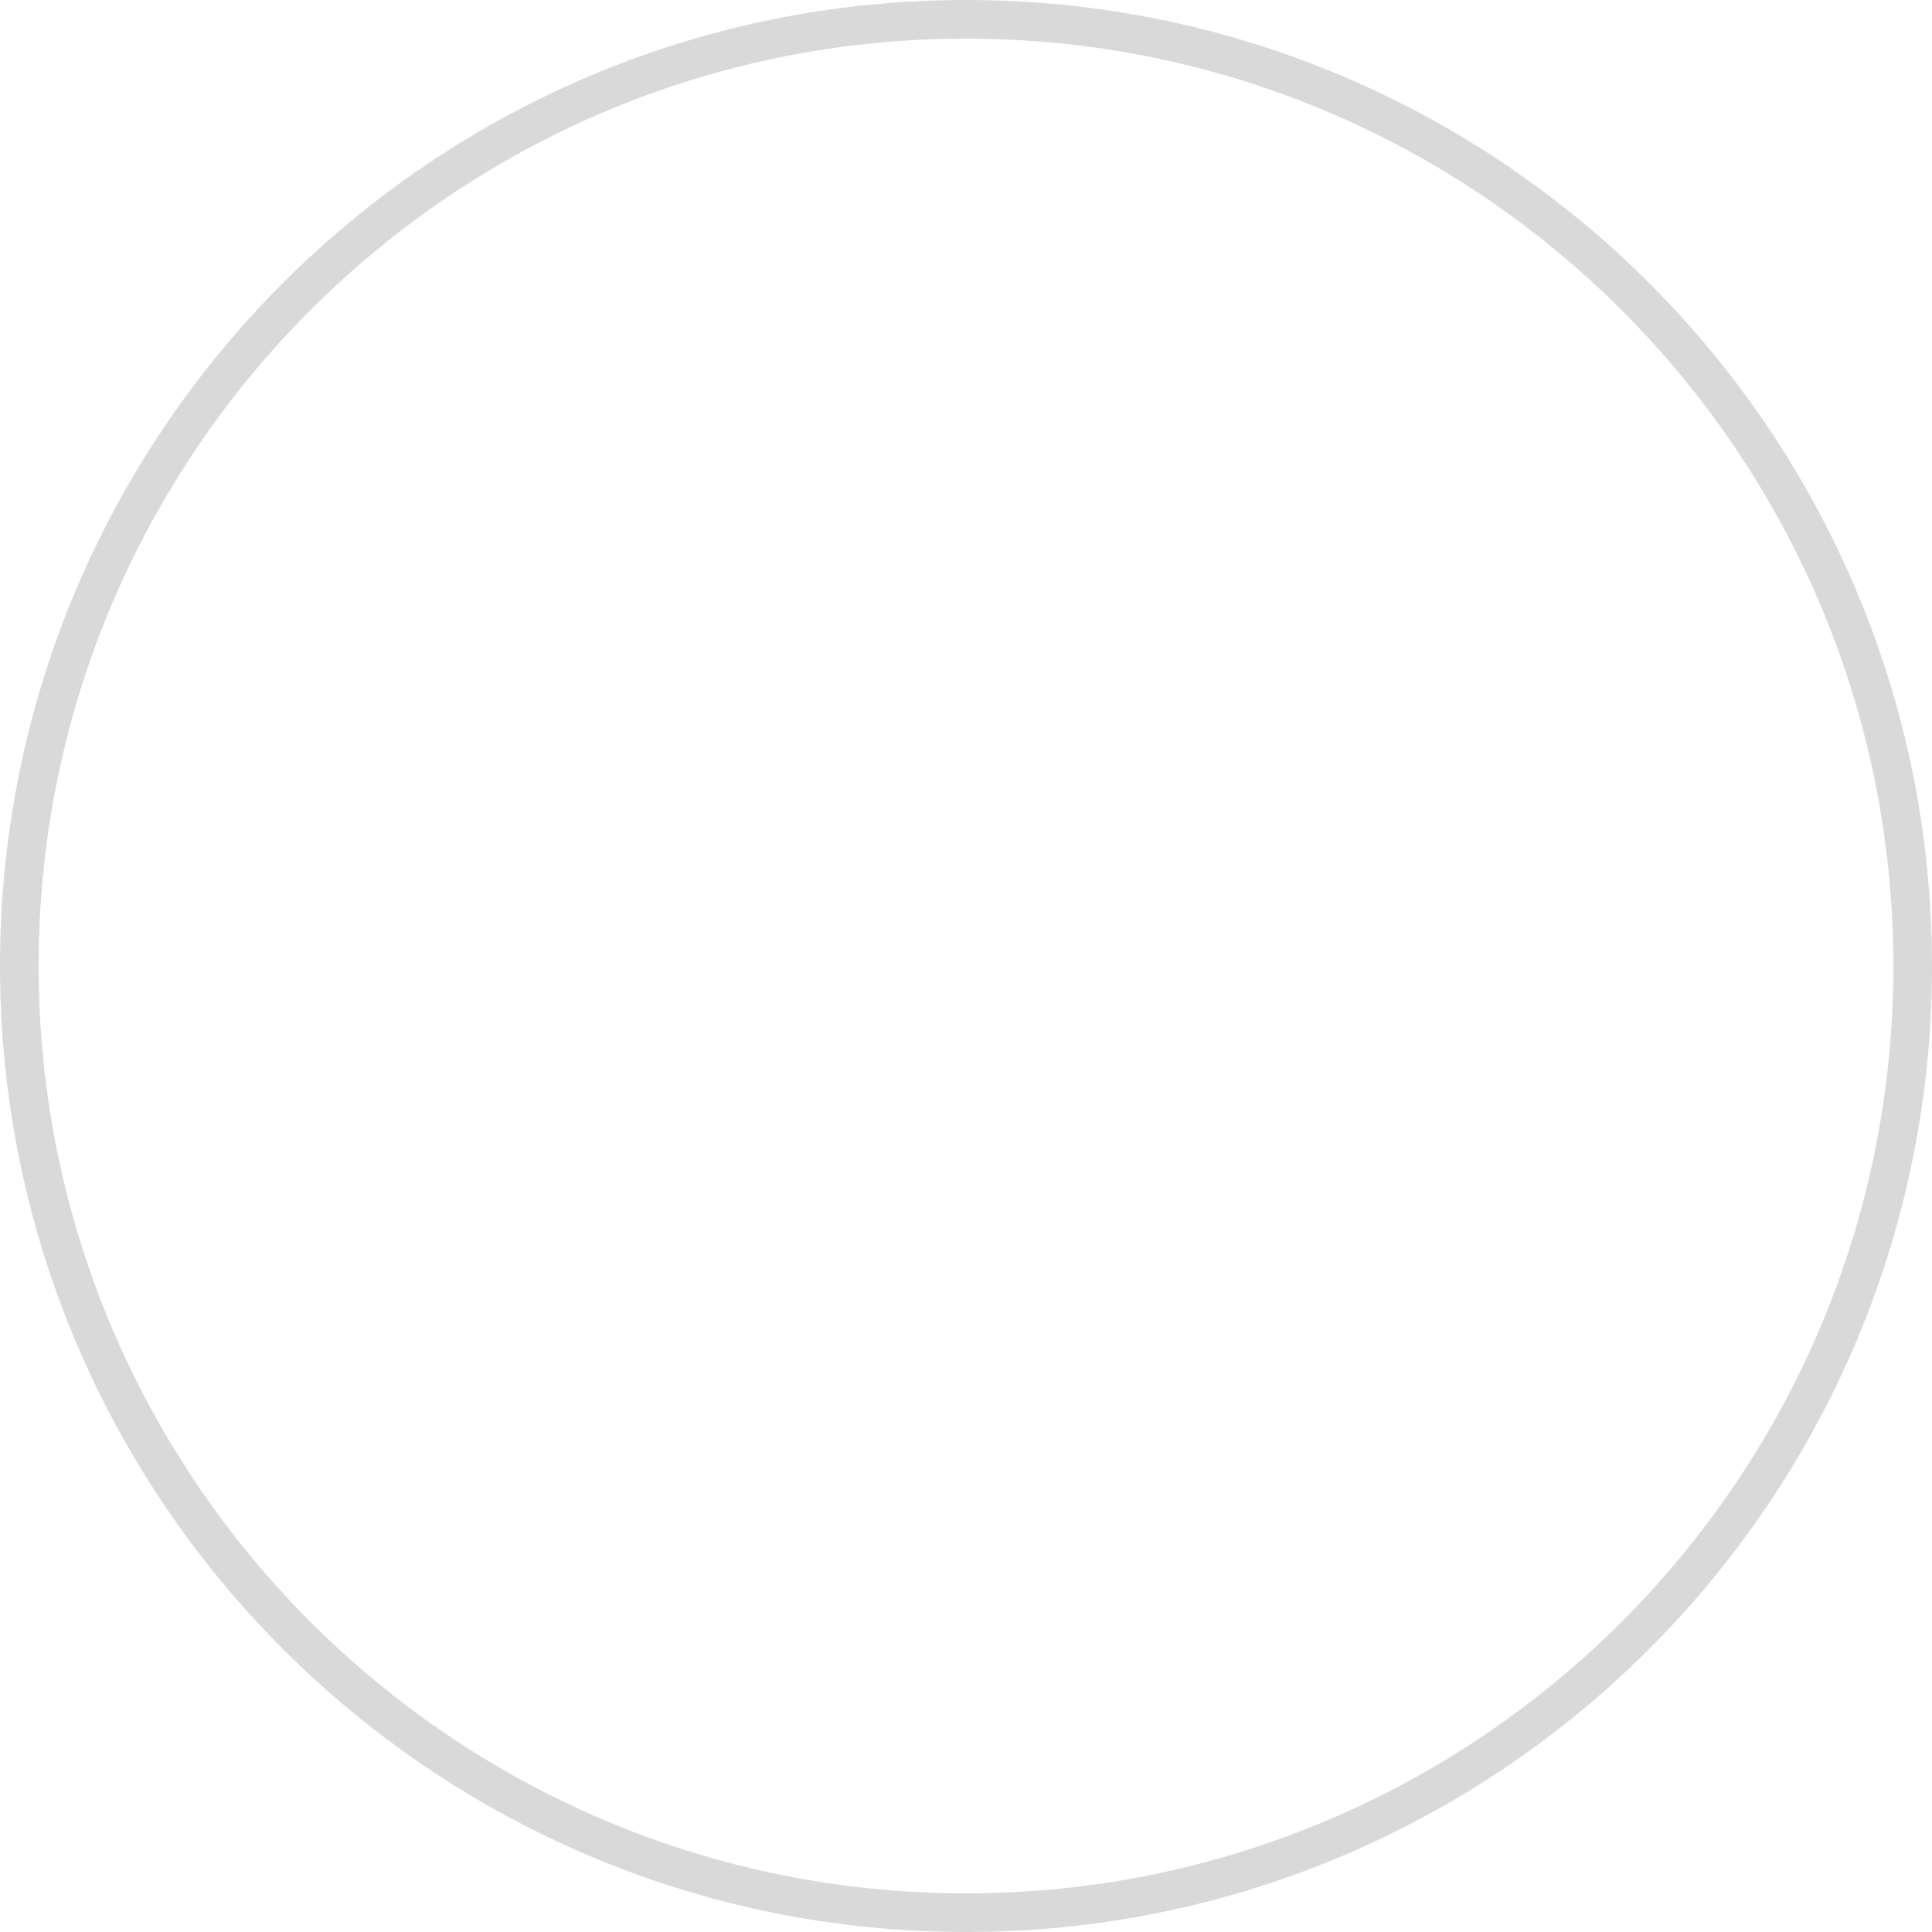 <svg width="180" height="180" viewBox="0 0 180 180" fill="none" xmlns="http://www.w3.org/2000/svg">
<path d="M180 90C180 139.706 139.706 180 90 180C40.294 180 0 139.706 0 90C0 40.294 40.294 0 90 0C139.706 0 180 40.294 180 90ZM3.6 90C3.6 137.717 42.283 176.4 90 176.4C137.717 176.4 176.4 137.717 176.4 90C176.4 42.283 137.717 3.6 90 3.6C42.283 3.6 3.6 42.283 3.6 90Z" fill="#D9D9D9"/>
</svg>
